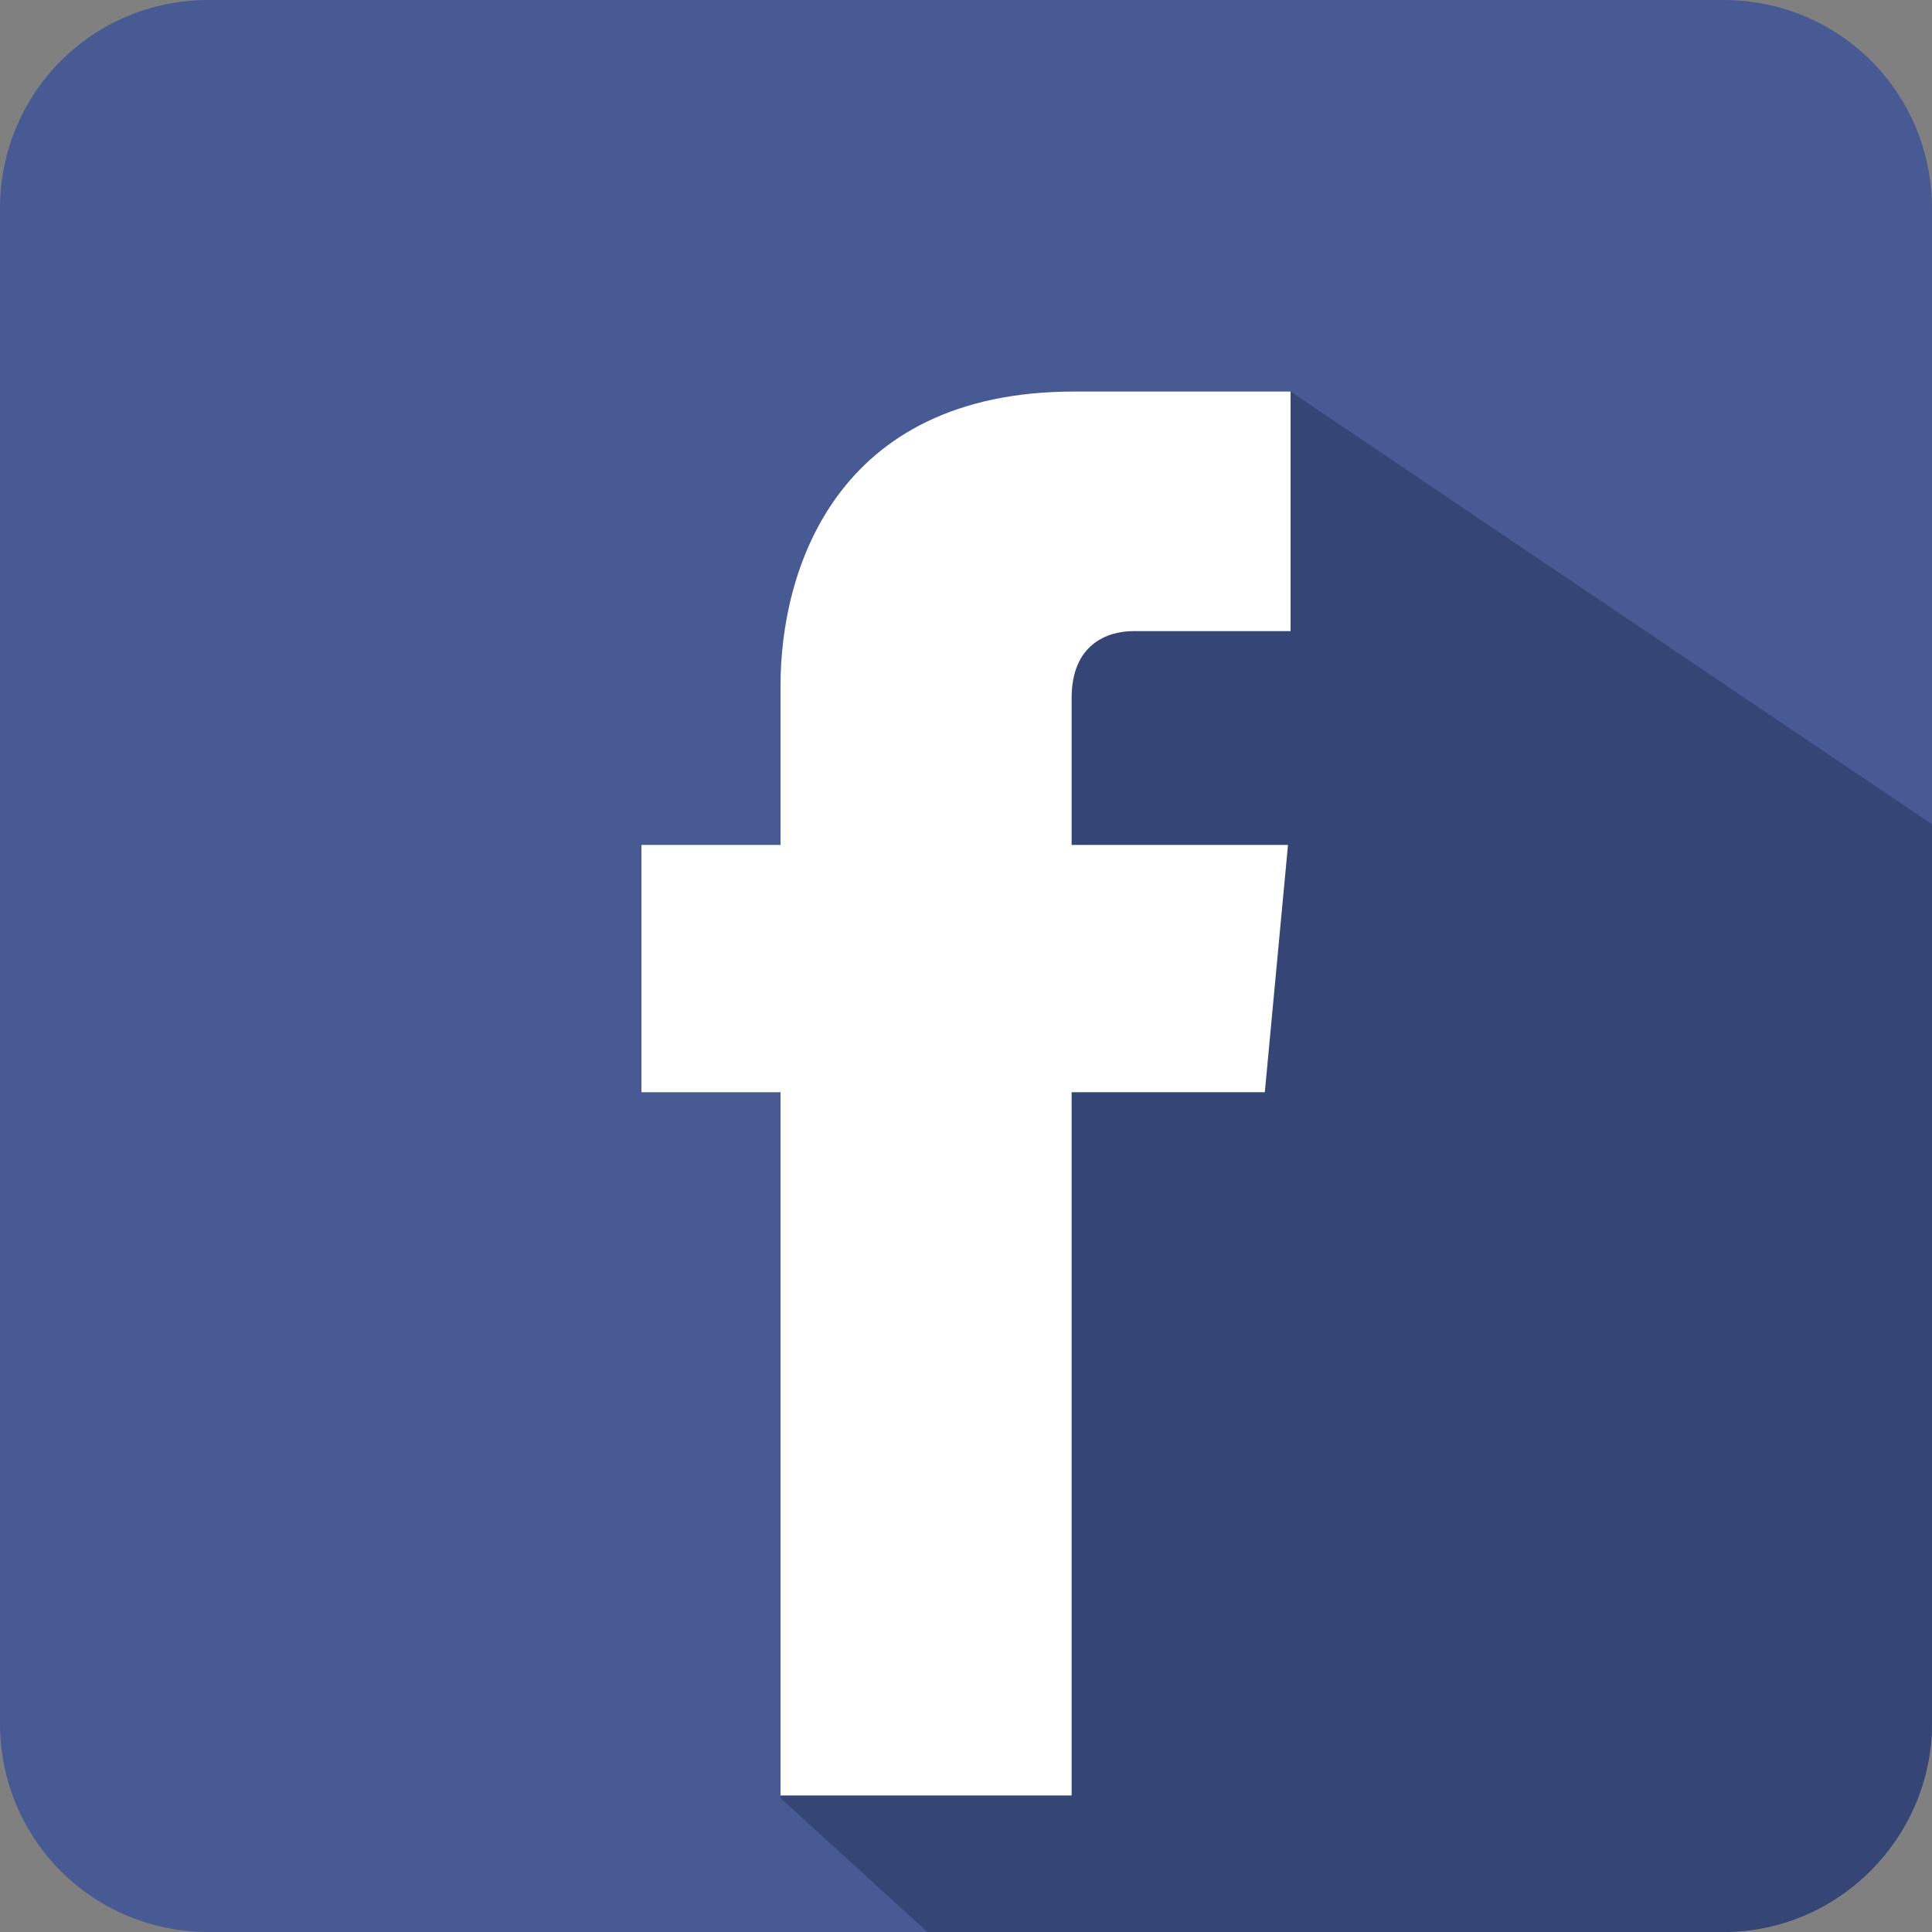 <?xml version="1.0" encoding="utf-8"?>
<!-- Generator: Adobe Illustrator 21.1.0, SVG Export Plug-In . SVG Version: 6.00 Build 0)  -->
<svg version="1.1" id="Layer_1" xmlns="http://www.w3.org/2000/svg" xmlns:xlink="http://www.w3.org/1999/xlink" x="0px" y="0px"
	 viewBox="0 0 75 75" style="enable-background:new 0 0 75 75;" xml:space="preserve">
<rect x="0" y="0" width="75" height="75" fill="#808080" stroke="none"/>
<style type="text/css">
	.st0{fill:#475A93;}
	.st1{fill:#344576;}
	.st2{fill:#FFFFFF;}
</style>
<path class="st0" d="M8.1,0h58.8C71.4,0,75,3.6,75,8.1v58.8c0,4.4-3.6,8.1-8.1,8.1H8.1C3.6,75,0,71.4,0,66.9V8.1C0,3.6,3.6,0,8.1,0
	L8.1,0z"/>
<path class="st1" d="M50.1,15.2L75,32v34.9c0,4.4-3.6,8.1-8.1,8.1H36l-5.7-5.2l4.2-43.4L50.1,15.2L50.1,15.2z"/>
<path class="st2" d="M49.1,42.4h-7.5v27.3H30.3V42.4h-5.4v-9.6h5.4v-6.2c0-4.4,2.1-11.4,11.4-11.4l8.4,0v9.3H44
	c-1,0-2.4,0.5-2.4,2.6v5.7H50L49.1,42.4L49.1,42.4z"/>
</svg>

